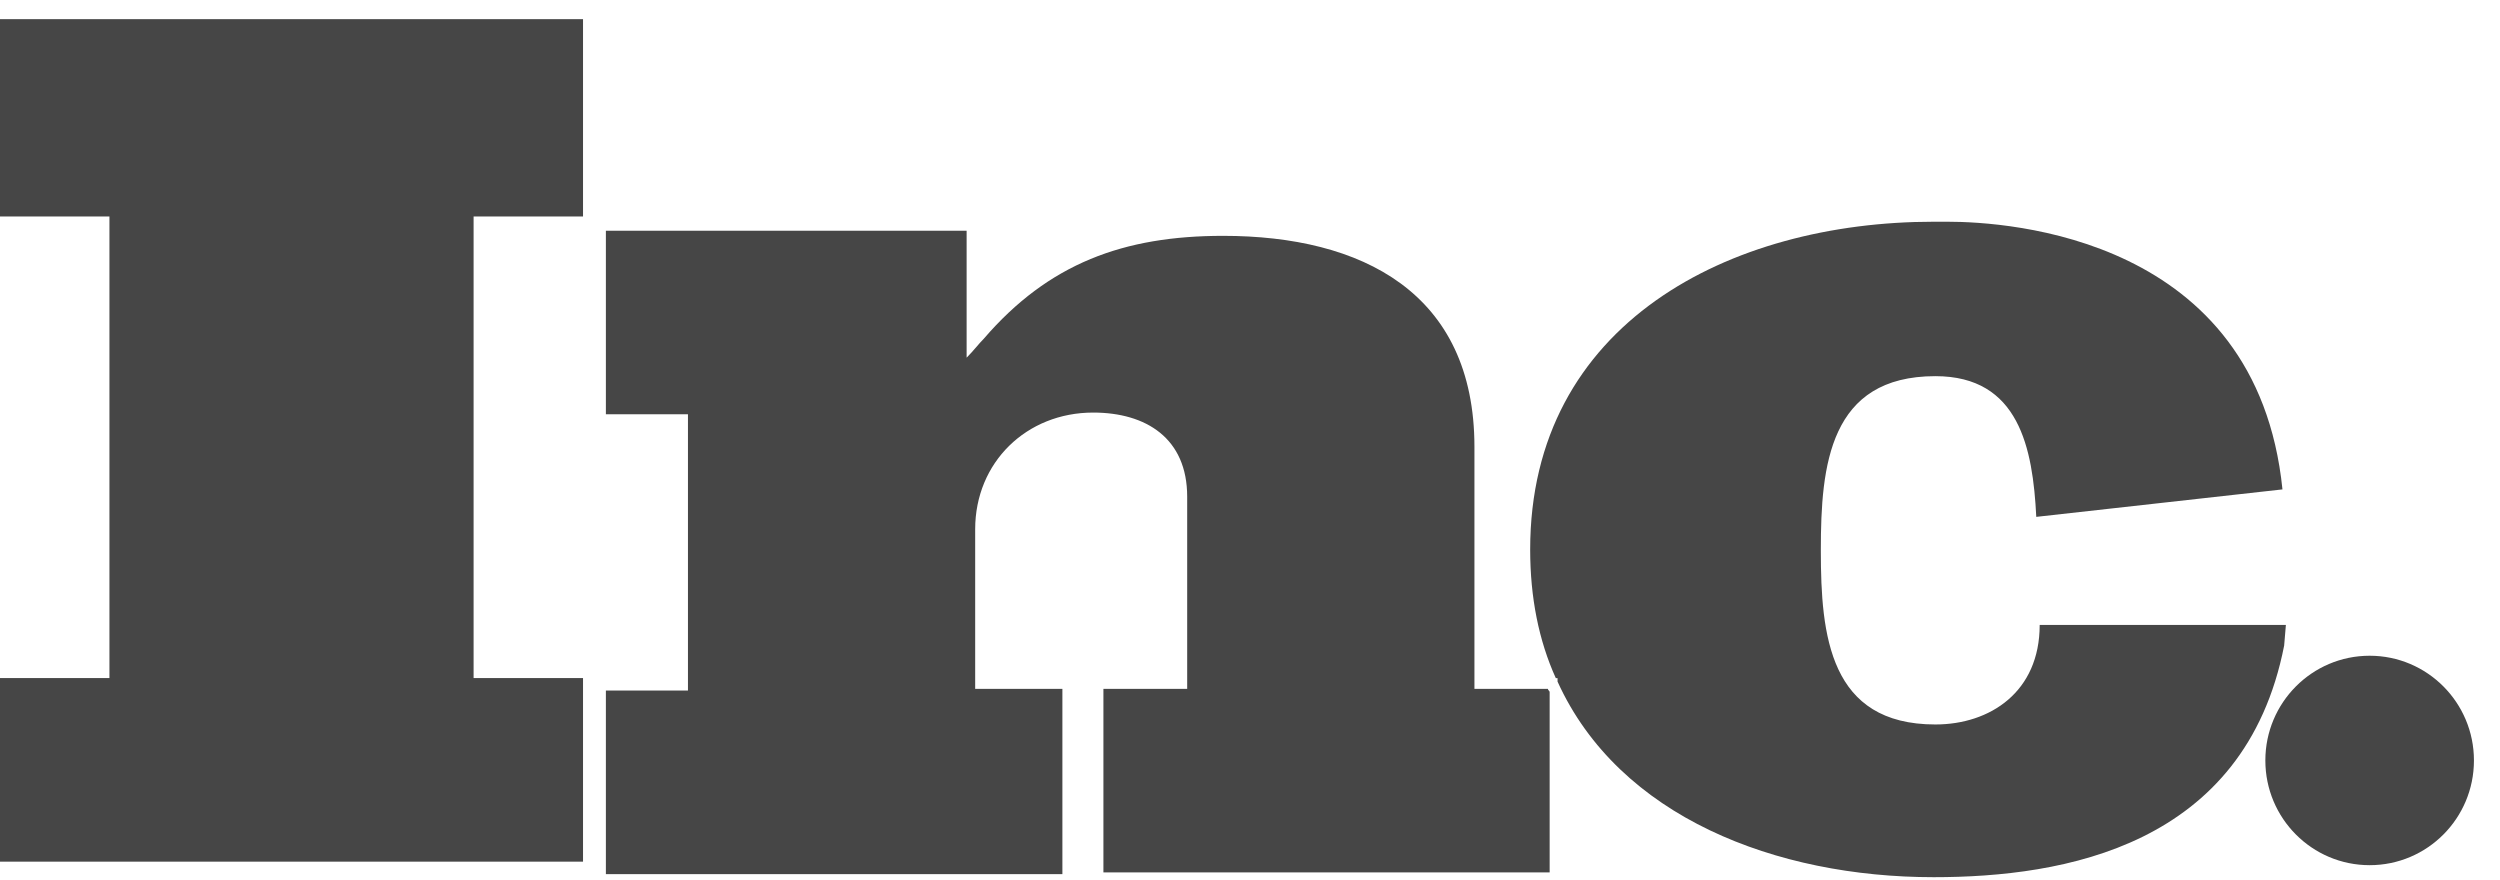 <svg width="71" height="25" viewBox="0 0 71 25" fill="none" xmlns="http://www.w3.org/2000/svg">
<path d="M0 6.148H3.108V19.257H0V24.471H16.558V19.257H13.45V6.148H16.558V0.544H0V6.148Z" fill="#464646"/>
<path d="M41.874 19.563V12.692C41.874 8.306 38.669 6.698 34.736 6.698C31.919 6.698 29.783 7.478 27.938 9.622C27.792 9.768 27.647 9.963 27.452 10.158V6.552H17.207V11.766H19.538V19.612H17.207V24.826H30.172V19.563H27.695V15.031C27.695 13.131 29.152 11.717 31.046 11.717C32.551 11.717 33.716 12.448 33.716 14.105V19.563H31.337V24.777H44.01V19.661C44.01 19.612 43.962 19.612 43.962 19.563H41.874Z" fill="#464646"/>
<path d="M64.919 17.749H58.169H57.927C57.927 19.649 56.519 20.575 54.965 20.575C51.954 20.575 51.712 18.041 51.712 15.653V15.605C51.712 13.217 51.954 10.683 54.965 10.683C57.344 10.683 57.733 12.729 57.83 14.679L64.822 13.899C64.093 6.736 57.053 6.297 55.305 6.297C55.062 6.297 54.916 6.297 54.916 6.297C49.138 6.297 43.457 9.172 43.457 15.605C43.457 16.969 43.7 18.187 44.185 19.259H44.234V19.357C45.982 23.207 50.449 24.912 54.916 24.912C58.606 24.912 63.753 24.035 64.87 18.334L64.919 17.749Z" fill="#464646"/>
<path d="M67.298 24.571C68.934 24.571 70.26 23.24 70.26 21.597C70.26 19.955 68.934 18.623 67.298 18.623C65.662 18.623 64.336 19.955 64.336 21.597C64.336 23.24 65.662 24.571 67.298 24.571Z" fill="#464646"/>
</svg>
